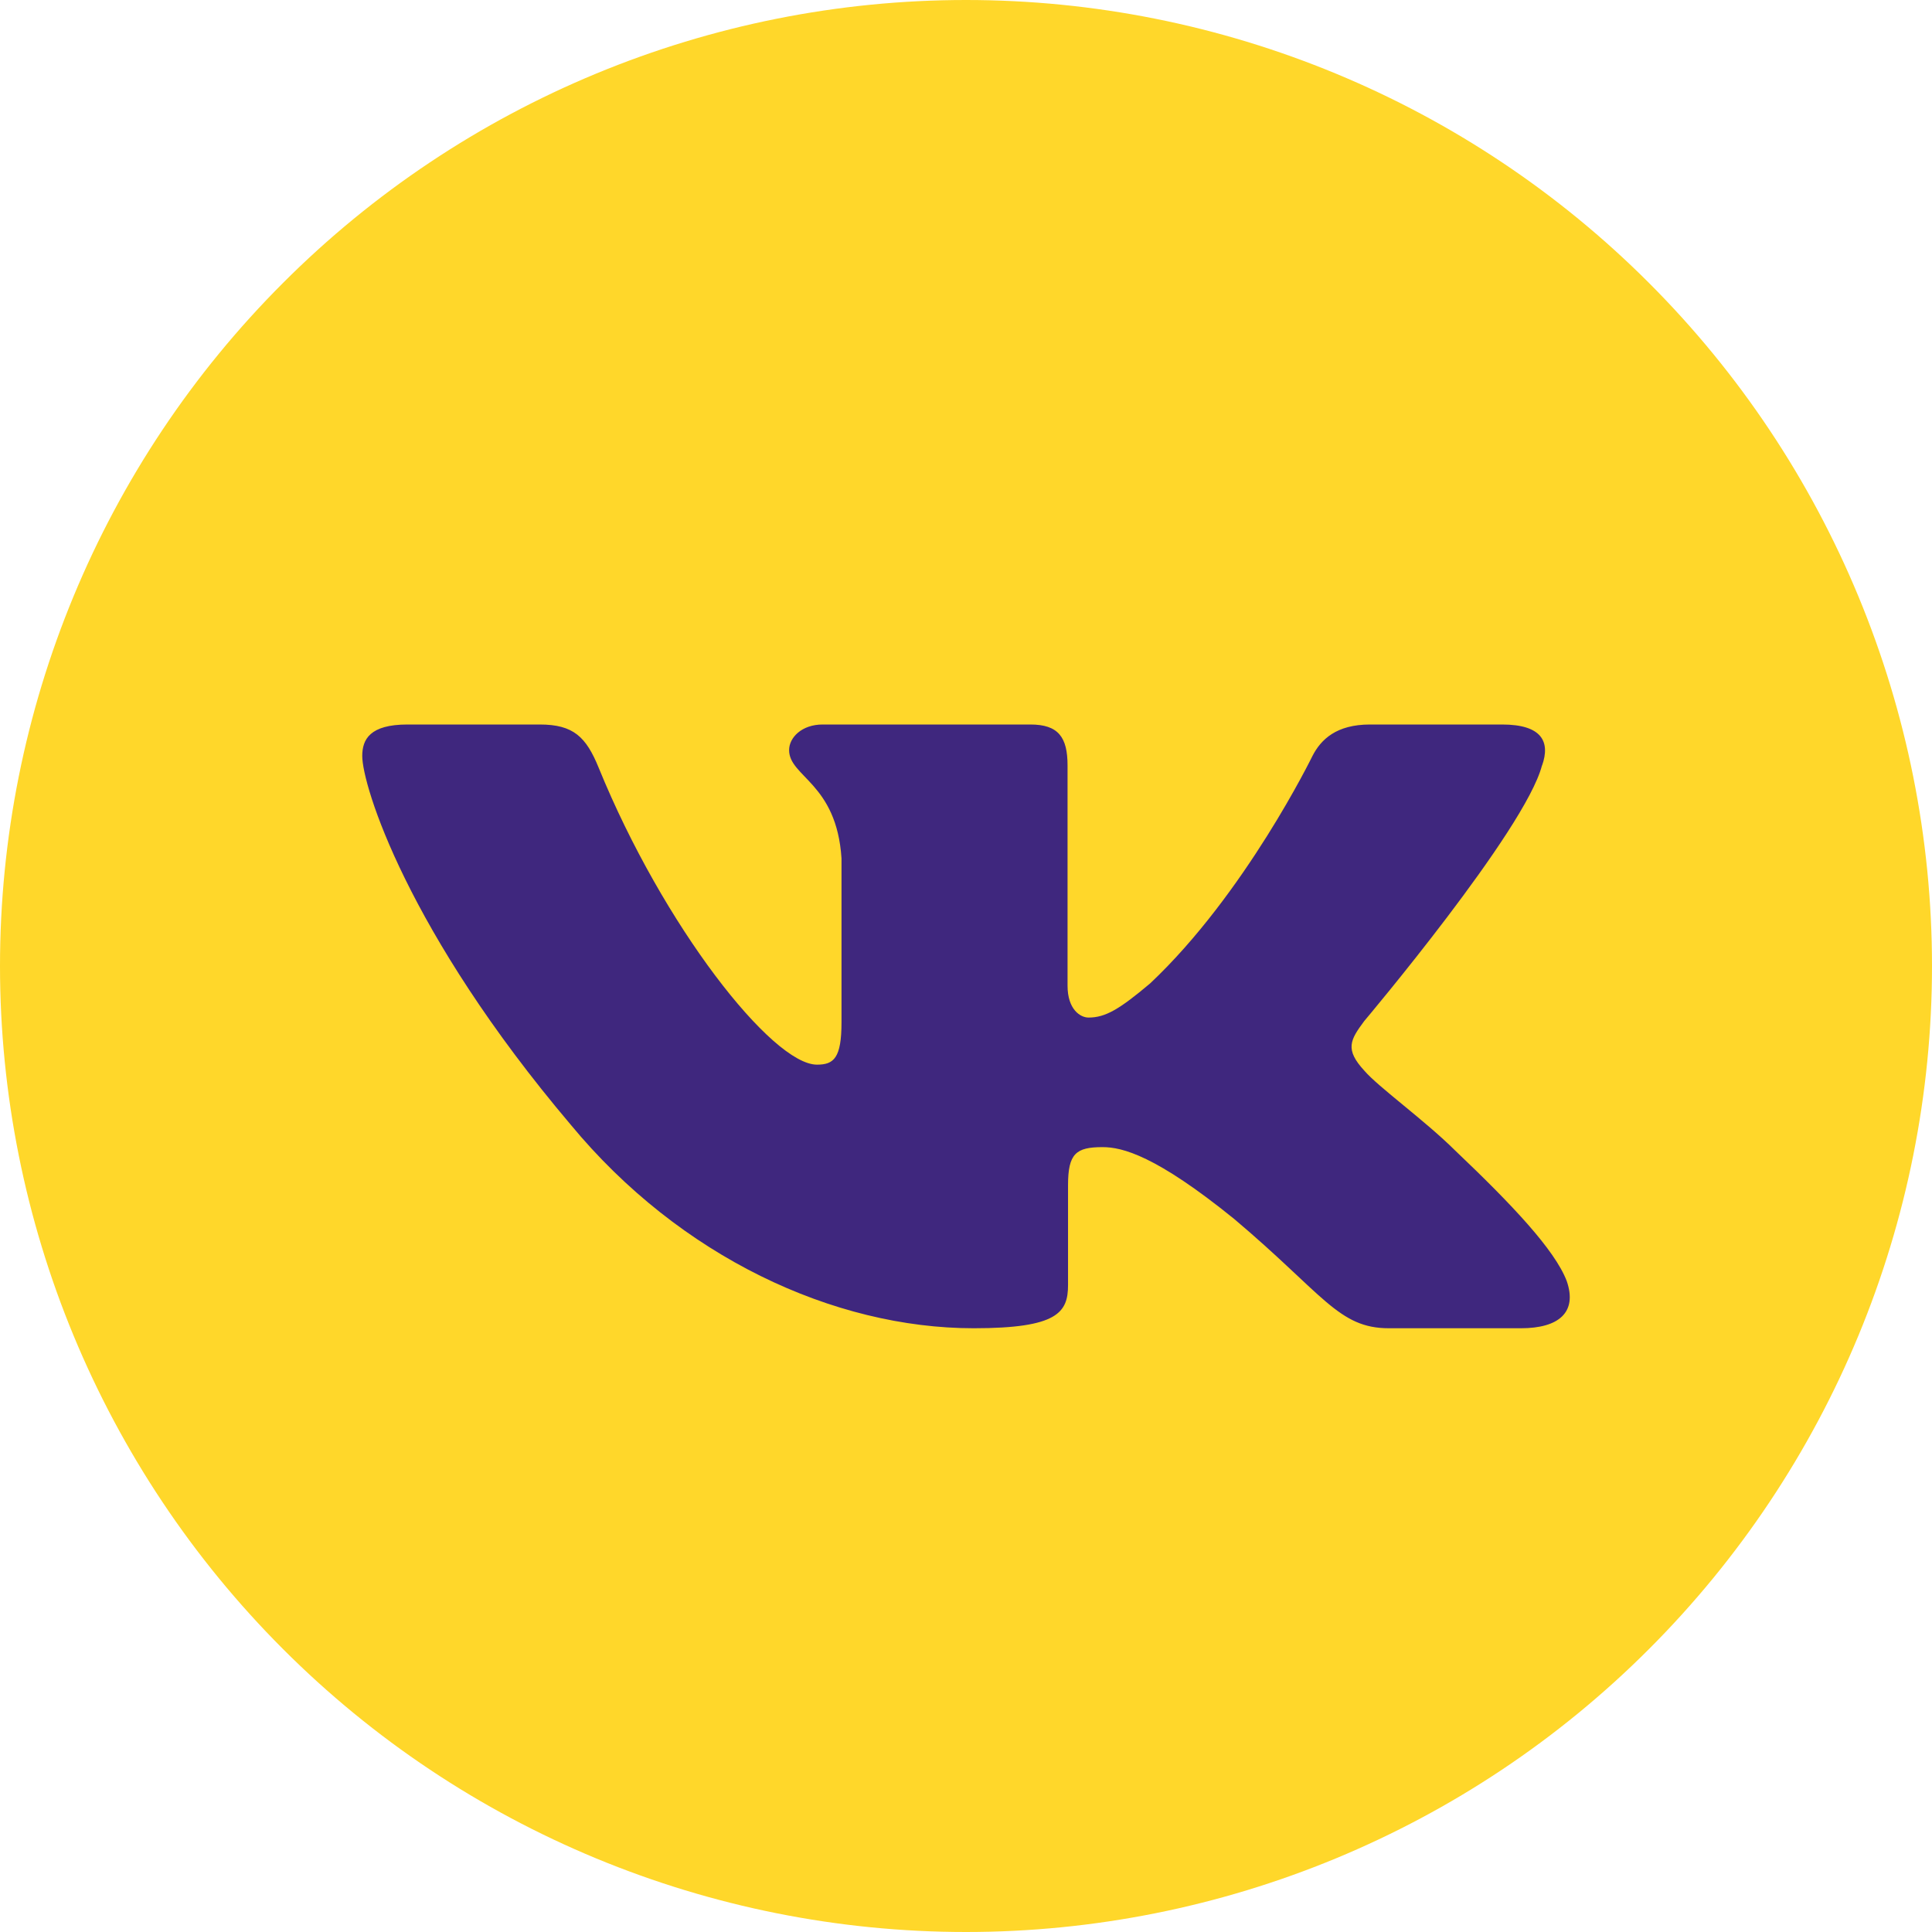 <?xml version="1.0" encoding="UTF-8"?> <svg xmlns="http://www.w3.org/2000/svg" width="16" height="16" viewBox="0 0 16 16" fill="none"><g clip-path="url(#clip0_2901_113)"><path d="M8 0C5.879 0 3.842 0.843 2.344 2.343C0.843 3.843 0 5.878 0 8C0 10.121 0.844 12.157 2.344 13.657C3.842 15.157 5.879 16 8 16C10.121 16 12.158 15.157 13.656 13.657C15.156 12.157 16 10.121 16 8C16 5.879 15.156 3.843 13.656 2.343C12.158 0.843 10.121 0 8 0Z" fill="#FFD72A"></path><path fill-rule="evenodd" clip-rule="evenodd" d="M12.771 6.339C12.84 6.144 12.771 6 12.439 6H11.346C11.067 6 10.939 6.124 10.869 6.261C10.869 6.261 10.313 7.402 9.525 8.144C9.27 8.359 9.154 8.427 9.015 8.427C8.946 8.427 8.841 8.359 8.841 8.163V6.339C8.841 6.104 8.764 6 8.533 6H6.813C6.639 6 6.535 6.109 6.535 6.212C6.535 6.434 6.929 6.485 6.969 7.109V8.466C6.969 8.763 6.905 8.817 6.766 8.817C6.395 8.817 5.493 7.67 4.958 6.358C4.854 6.103 4.749 6 4.47 6H3.375C3.062 6 3 6.124 3 6.261C3 6.504 3.371 7.714 4.727 9.315C5.631 10.408 6.904 11 8.064 11C8.759 11 8.845 10.869 8.845 10.642V9.816C8.845 9.553 8.911 9.5 9.131 9.5C9.294 9.5 9.572 9.569 10.221 10.095C10.962 10.72 11.084 11 11.502 11H12.596C12.908 11 13.065 10.869 12.975 10.609C12.876 10.35 12.521 9.975 12.052 9.529C11.797 9.276 11.414 9.002 11.298 8.866C11.136 8.69 11.182 8.612 11.298 8.456C11.298 8.456 12.632 6.875 12.77 6.339" fill="#3F277E"></path></g><defs><clipPath id="clip0_2901_113"><rect width="16" height="16" fill="white"></rect></clipPath></defs></svg> 